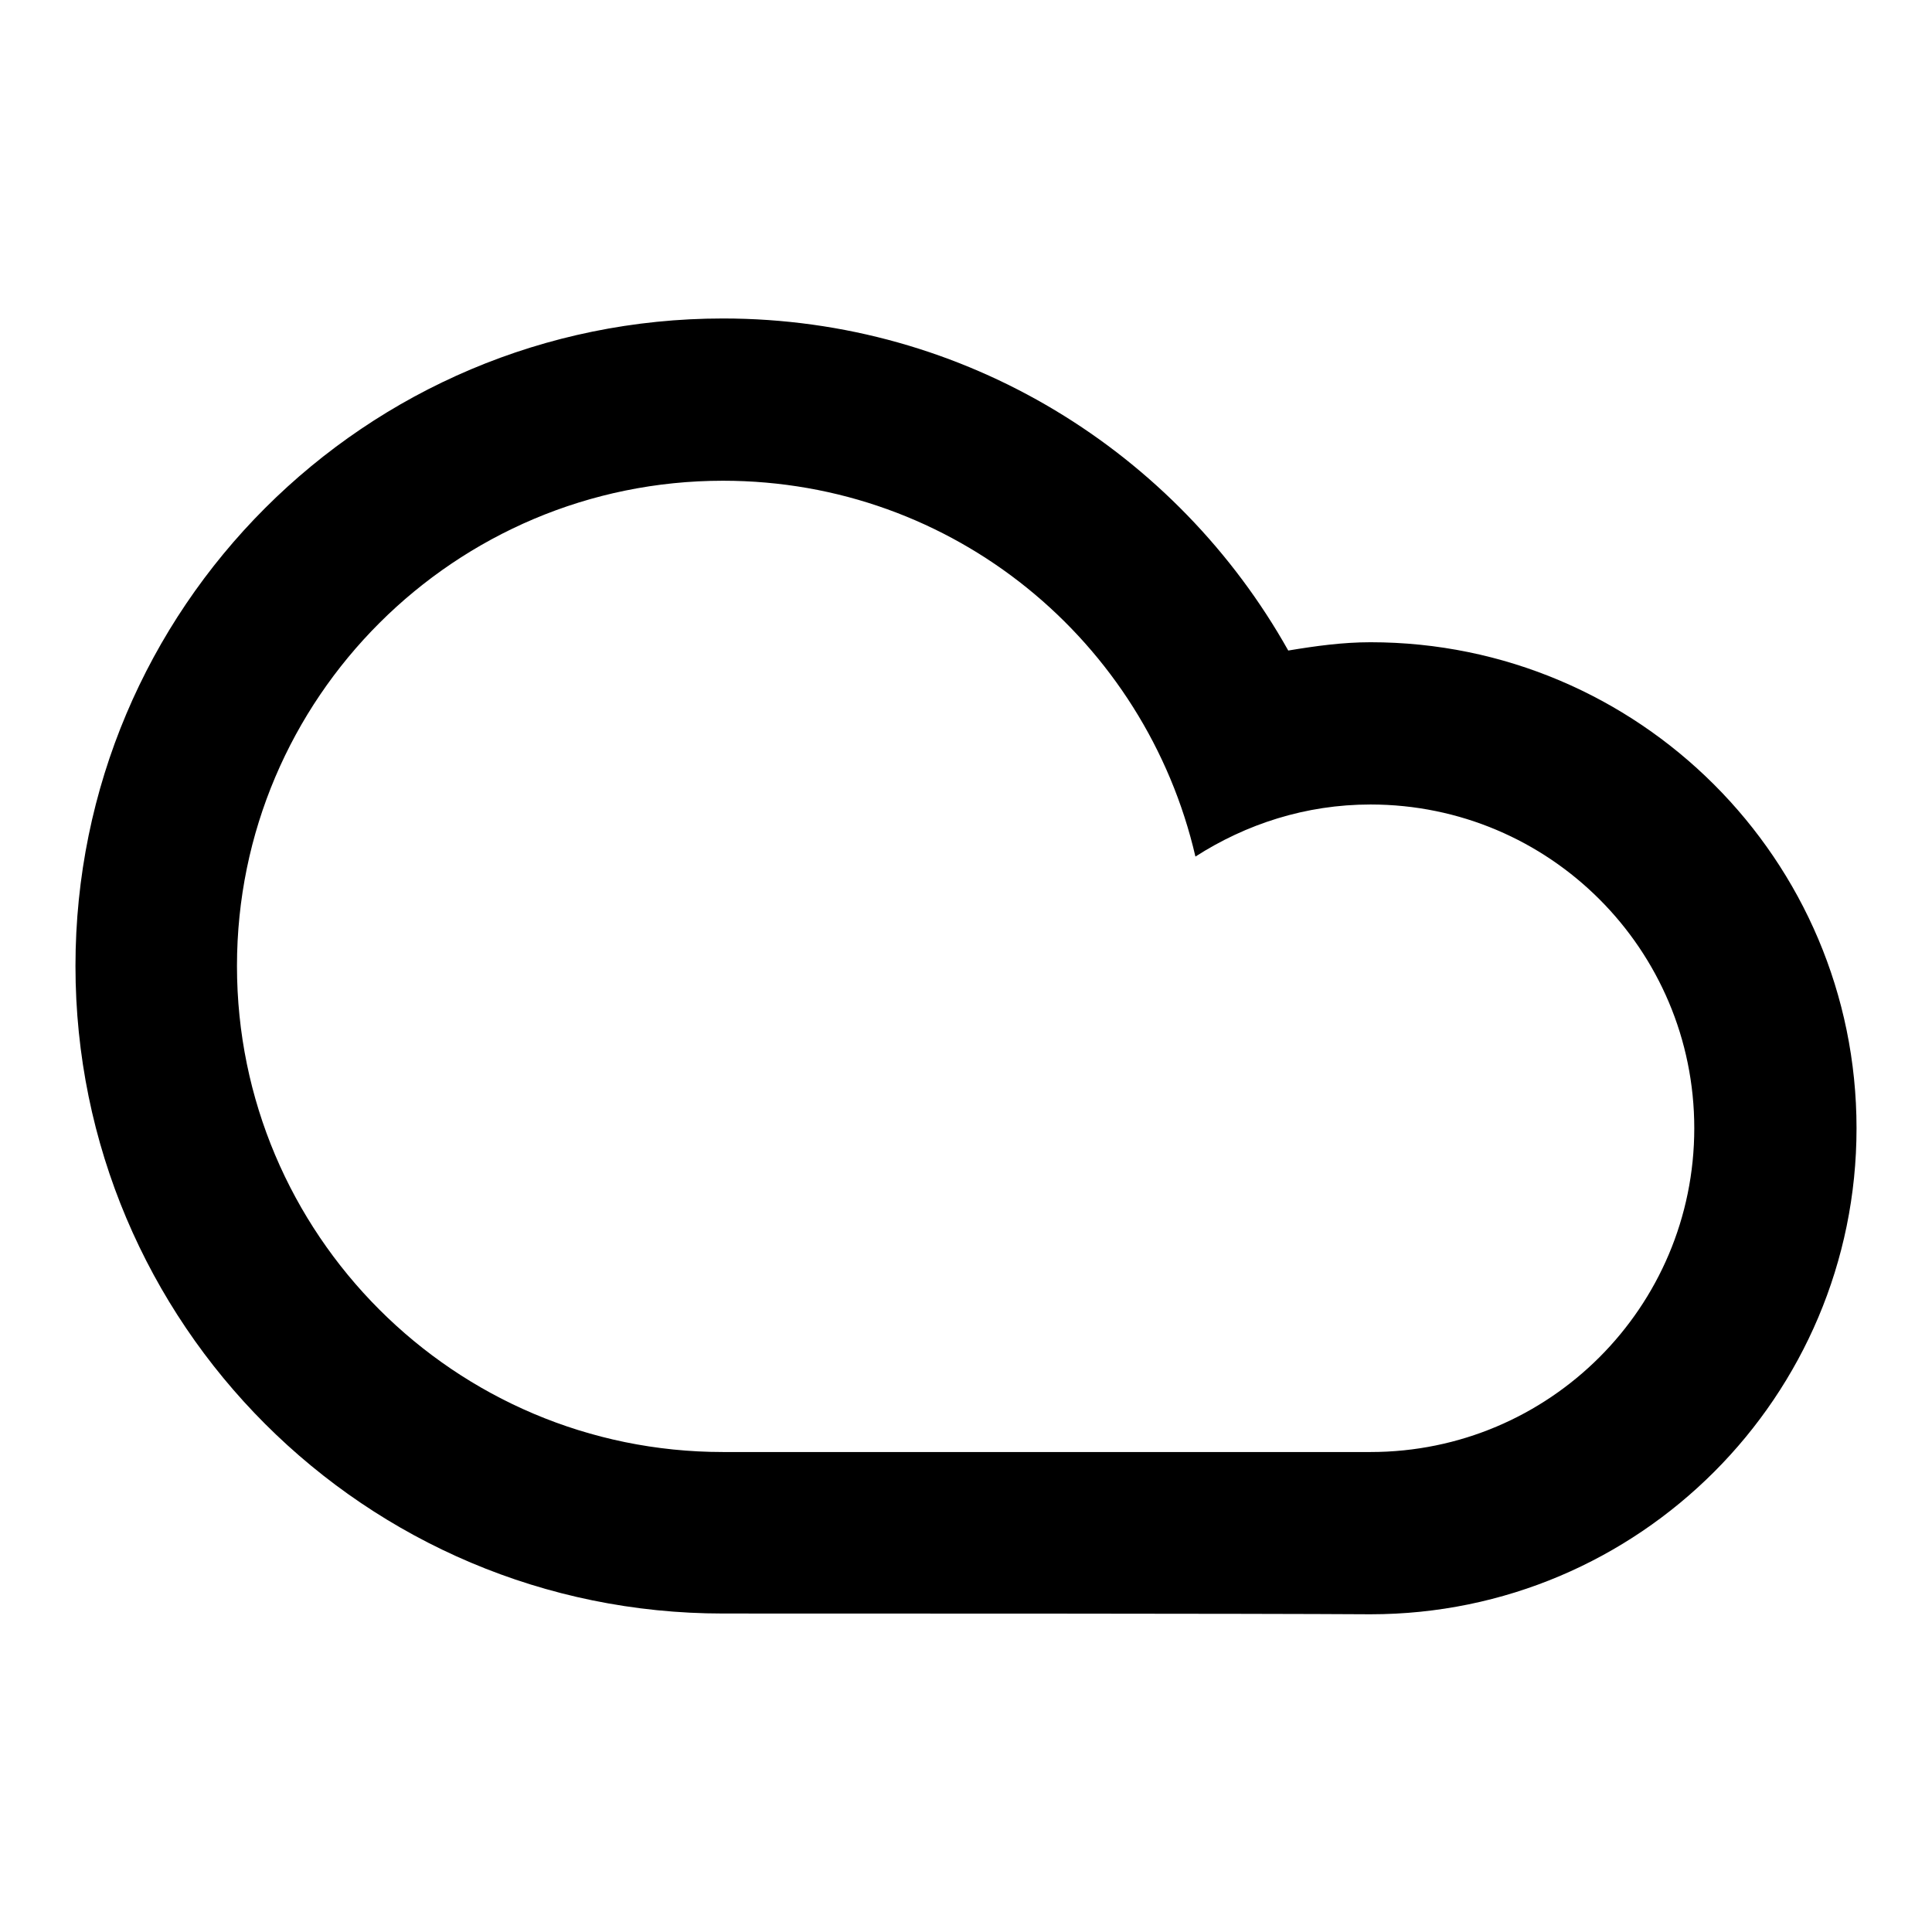 <?xml version="1.0" encoding="utf-8"?>
<!-- Svg Vector Icons : http://www.onlinewebfonts.com/icon -->
<!DOCTYPE svg PUBLIC "-//W3C//DTD SVG 1.1//EN" "http://www.w3.org/Graphics/SVG/1.1/DTD/svg11.dtd">
<svg version="1.1" xmlns="http://www.w3.org/2000/svg" xmlns:xlink="http://www.w3.org/1999/xlink" x="0px" y="0px" viewBox="0 0 256 256" enable-background="new 0 0 256 256" xml:space="preserve">
<g><g><path fill="#000000" d="M95.8,213.8C48.4,213.8,10,175.4,10,128c0-47.4,38.4-85.8,85.8-85.8c32.2,0,60.2,17.8,74.9,44c3.6-0.6,7.2-1.1,10.9-1.1c35.5,0,64.4,28.8,64.4,64.4c0,35.5-28.8,64.4-64.4,64.4C166.7,213.8,113,213.8,95.8,213.8z M181.6,192.4c23.7,0,42.9-19.2,42.9-42.9c0-23.7-19.2-42.9-42.9-42.9c-8.6,0-16.5,2.6-23.2,6.9c-6.6-28.5-32-49.8-62.6-49.8c-35.5,0-64.4,28.8-64.4,64.3c0,35.5,28.8,64.4,64.4,64.4C115.2,192.4,165.4,192.4,181.6,192.4z"/></g></g>
</svg>